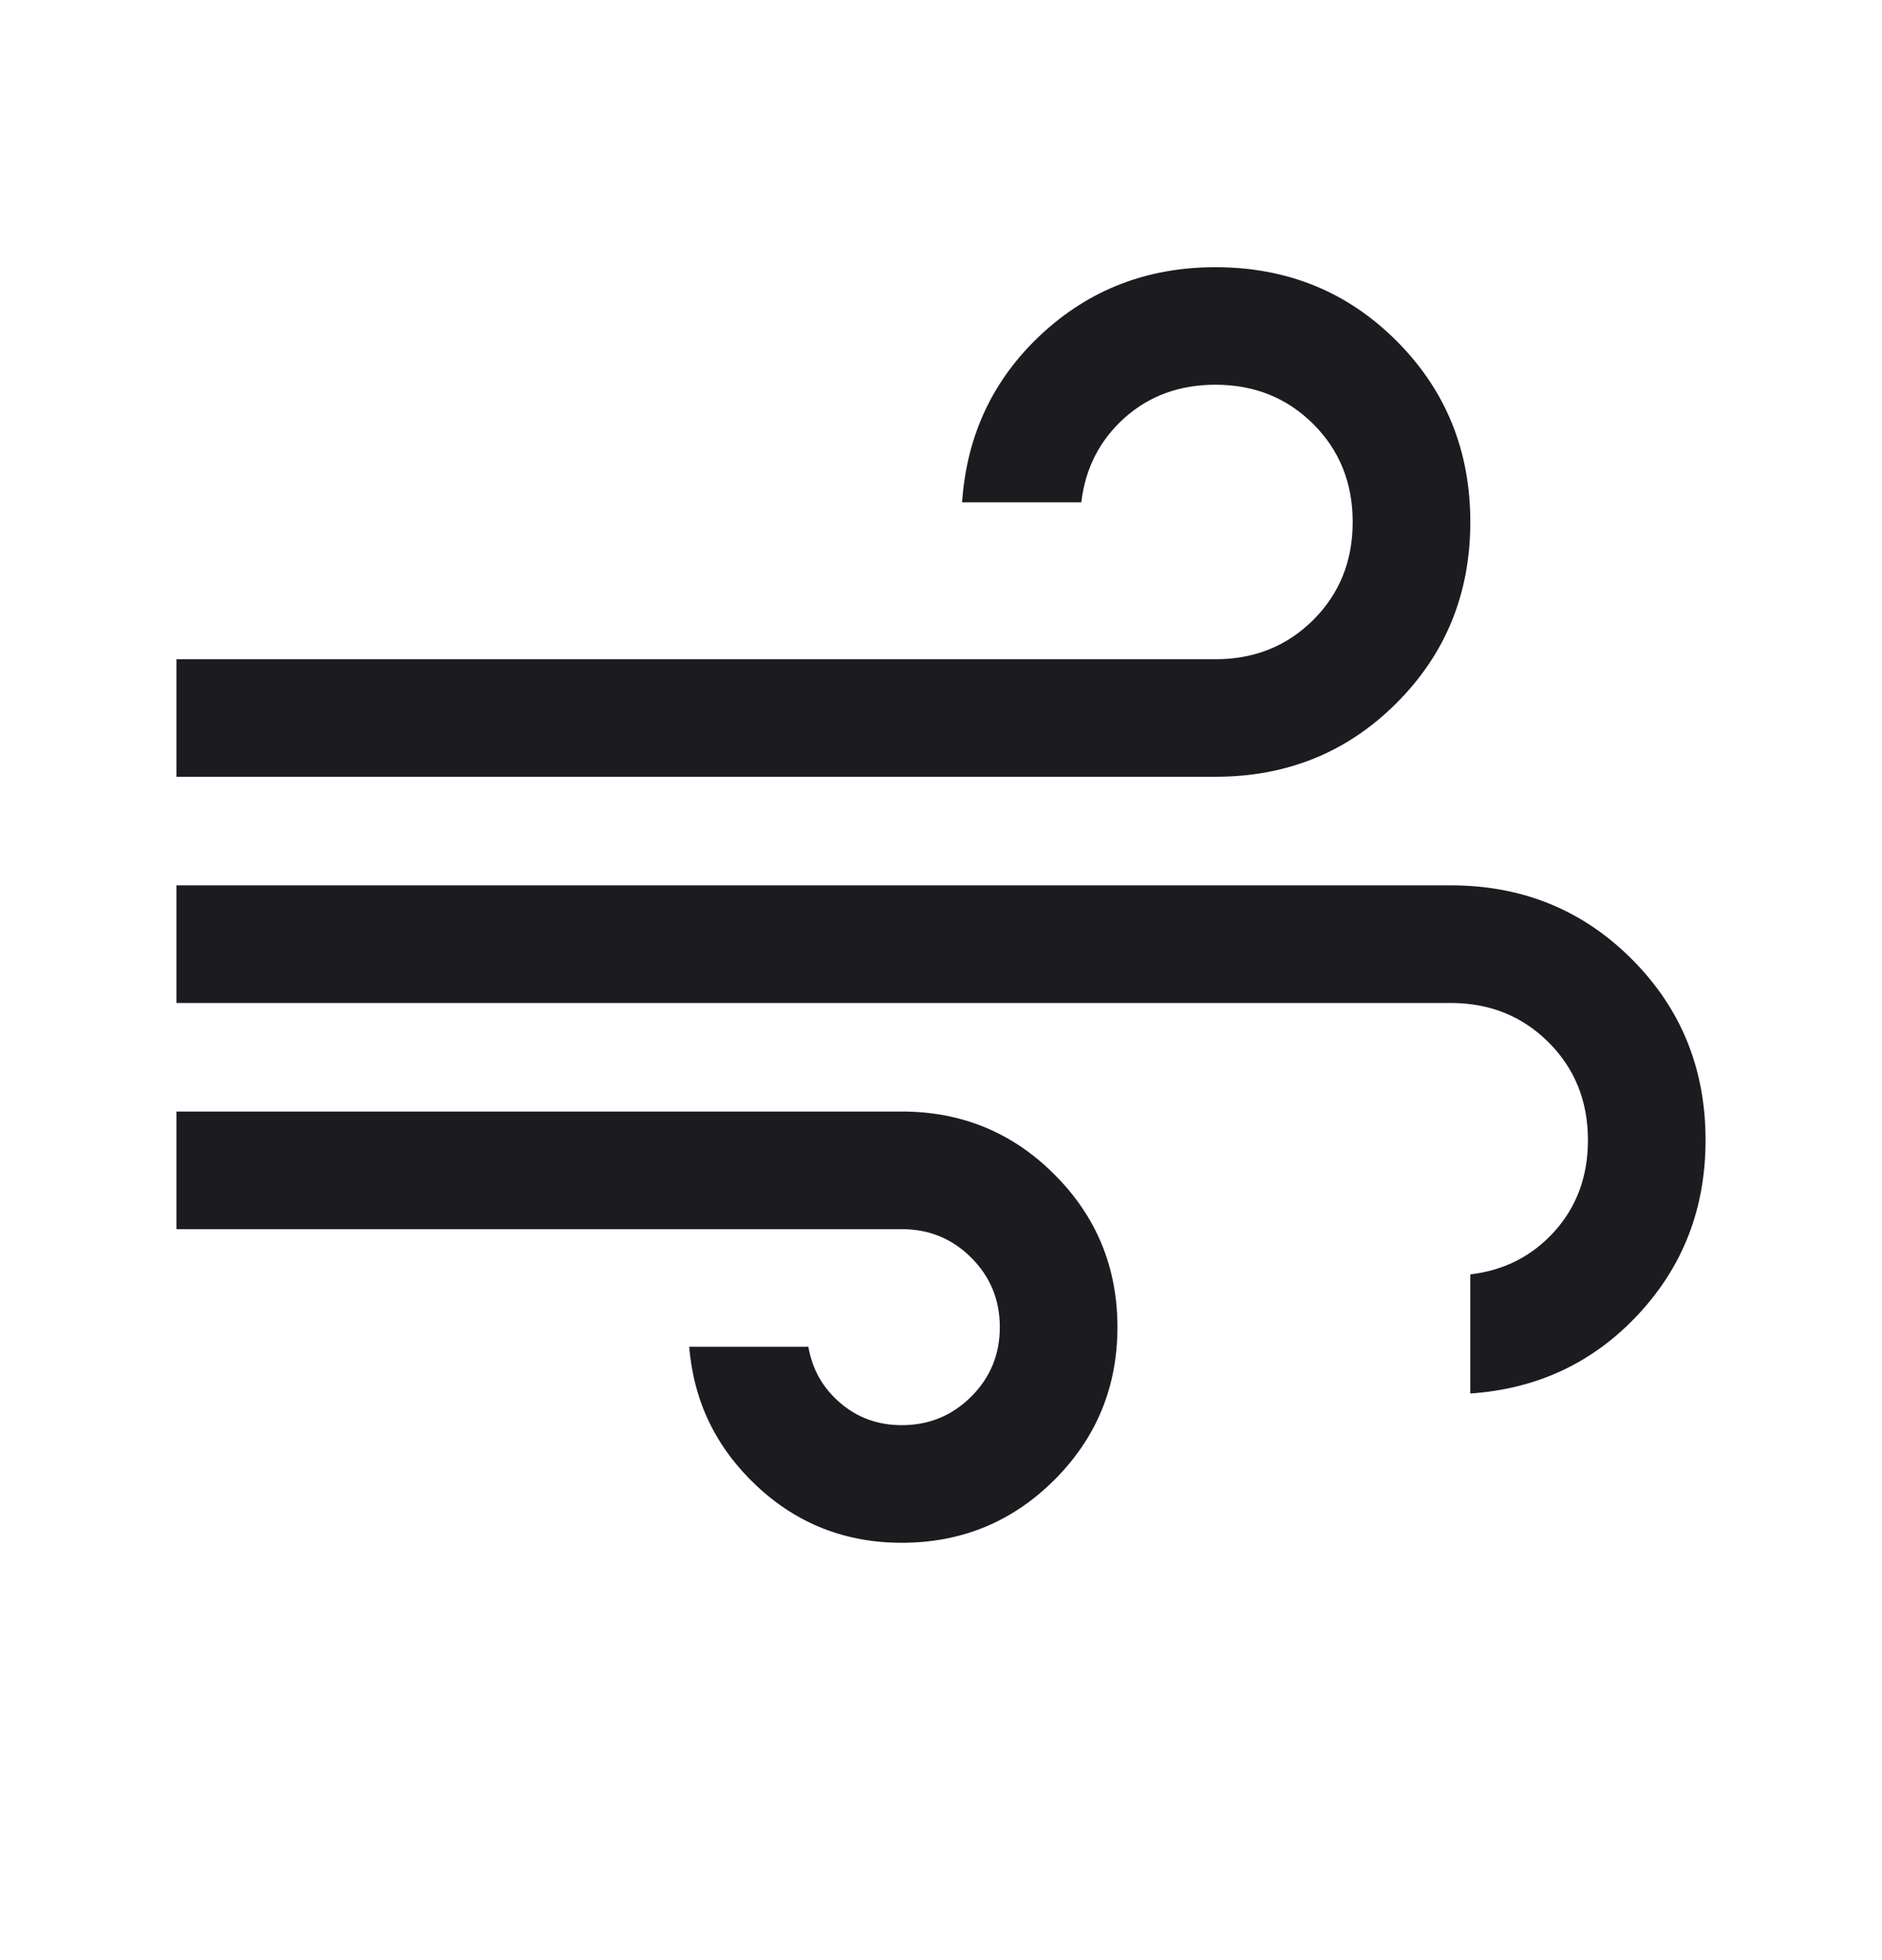<svg xmlns="http://www.w3.org/2000/svg" fill="none" viewBox="0 0 24 25" height="25" width="24">
<g id="air">
<mask height="25" width="24" y="0" x="0" maskUnits="userSpaceOnUse" style="mask-type:alpha" id="mask0_169_281">
<rect fill="#D9D9D9" height="24" width="24" y="0.042" id="Bounding box"></rect>
</mask>
<g mask="url(#mask0_169_281)">
<path fill="#1C1B1F" d="M11.5 19.677C10.782 19.677 10.165 19.435 9.649 18.951C9.133 18.467 8.846 17.876 8.789 17.177H10.308C10.359 17.467 10.495 17.706 10.716 17.894C10.936 18.083 11.197 18.177 11.5 18.177C11.848 18.177 12.143 18.055 12.386 17.812C12.629 17.57 12.75 17.274 12.75 16.927C12.75 16.579 12.629 16.284 12.386 16.041C12.143 15.798 11.848 15.677 11.5 15.677H2.25V14.177H11.5C12.263 14.177 12.912 14.444 13.447 14.98C13.982 15.515 14.25 16.164 14.25 16.927C14.25 17.689 13.982 18.339 13.447 18.874C12.912 19.409 12.263 19.677 11.5 19.677ZM2.25 9.907V8.408H15.5C15.998 8.408 16.413 8.24 16.748 7.906C17.083 7.571 17.25 7.155 17.25 6.658C17.25 6.16 17.083 5.744 16.748 5.409C16.413 5.075 15.998 4.907 15.5 4.907C15.041 4.907 14.654 5.049 14.338 5.332C14.023 5.616 13.84 5.974 13.789 6.407H12.269C12.327 5.552 12.663 4.839 13.277 4.266C13.891 3.694 14.632 3.408 15.5 3.408C16.413 3.408 17.183 3.721 17.809 4.348C18.436 4.975 18.75 5.745 18.75 6.658C18.75 7.57 18.436 8.34 17.809 8.967C17.183 9.594 16.413 9.907 15.5 9.907H2.25ZM18.75 17.773V16.254C19.183 16.203 19.542 16.019 19.825 15.704C20.108 15.388 20.25 15.001 20.25 14.542C20.25 14.045 20.083 13.629 19.748 13.294C19.413 12.96 18.997 12.792 18.5 12.792H2.25V11.292H18.5C19.413 11.292 20.183 11.606 20.809 12.233C21.436 12.86 21.75 13.629 21.75 14.542C21.75 15.41 21.464 16.151 20.891 16.765C20.319 17.379 19.605 17.715 18.75 17.773Z" id="air_2"></path>
</g>
</g>
</svg>
